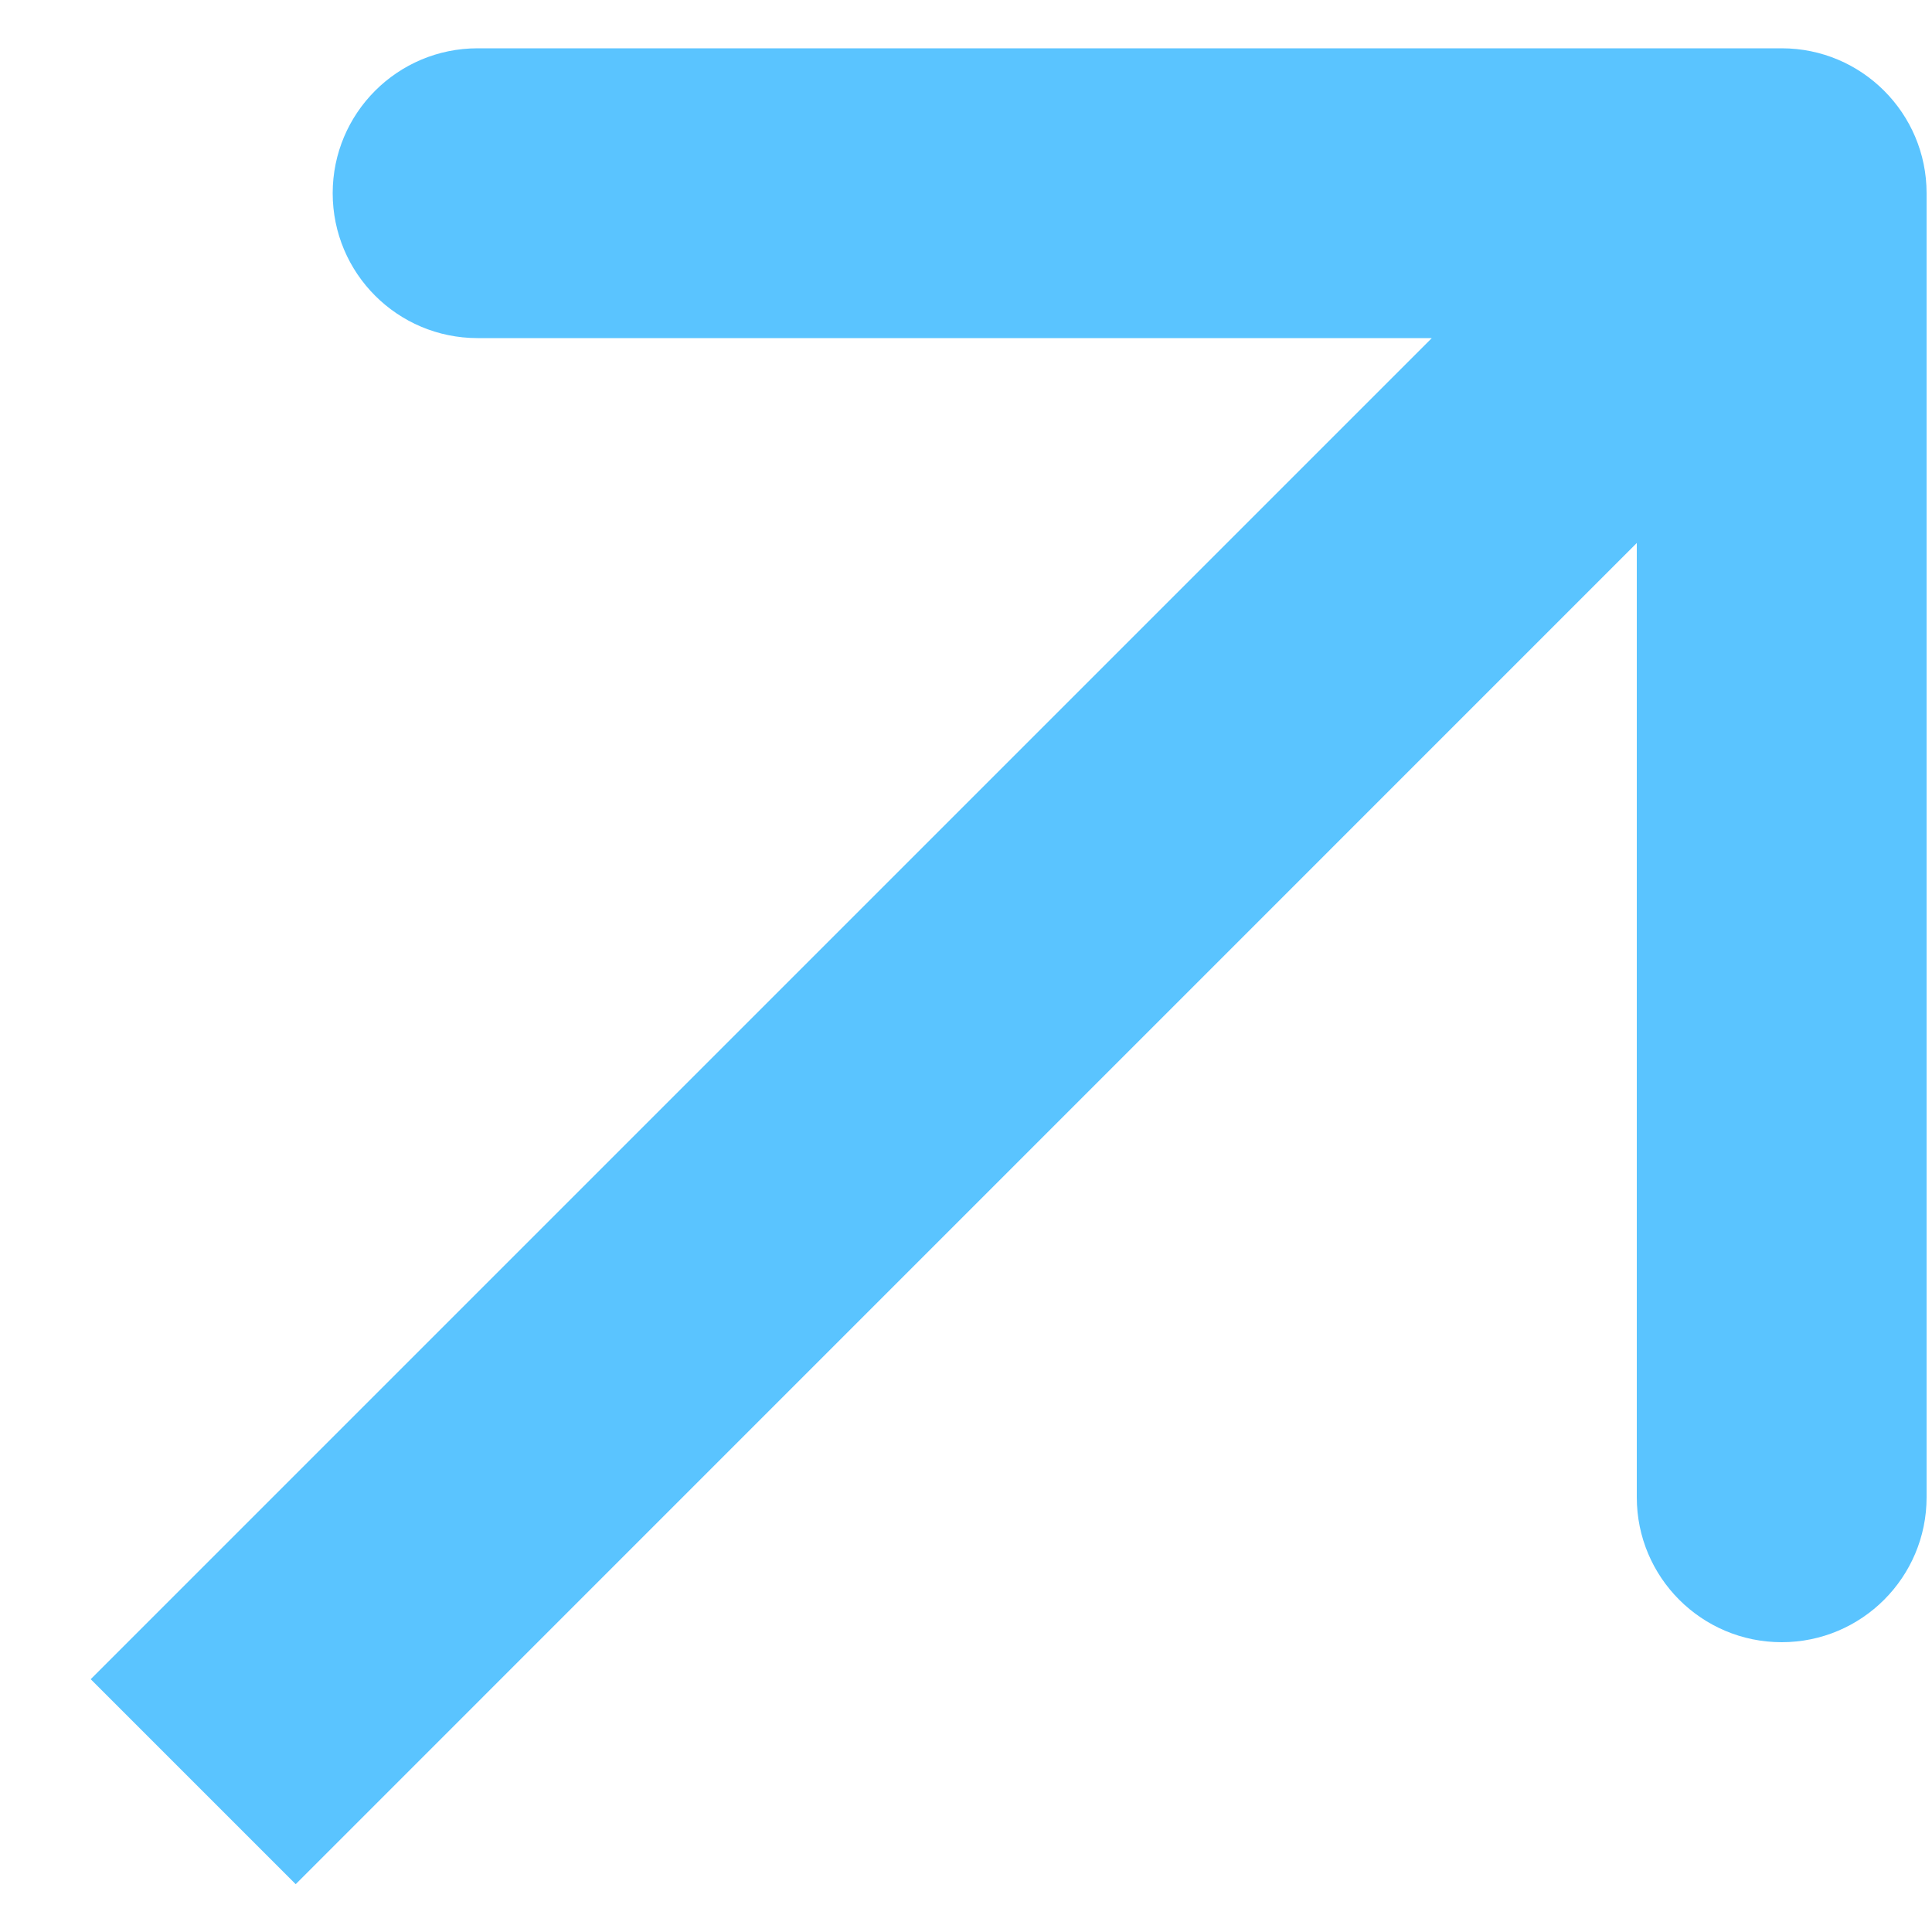 <svg width="20" height="20" viewBox="0 0 20 20" fill="none" xmlns="http://www.w3.org/2000/svg">
    <path
        d="M19.944 2C19.944 1.172 19.272 0.5 18.444 0.5L4.944 0.5C4.115 0.5 3.444 1.172 3.444 2C3.444 2.829 4.115 3.5 4.944 3.5H16.944V15.5C16.944 16.328 17.615 17 18.444 17C19.272 17 19.944 16.328 19.944 15.5L19.944 2ZM3.061 19.505L19.504 3.061L17.383 0.939L0.939 17.383L3.061 19.505Z"
        fill="#5AC4FF" />
</svg>
    